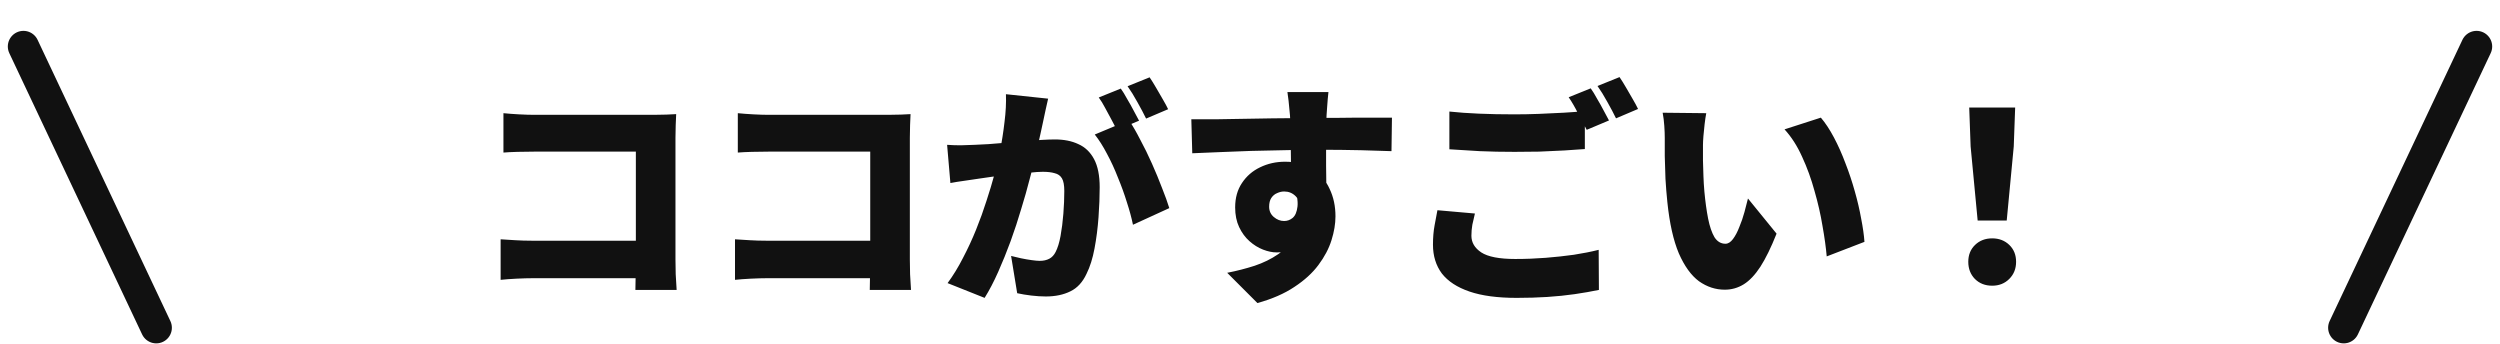 <svg width="160" height="22" viewBox="0 0 160 22" fill="none" xmlns="http://www.w3.org/2000/svg">
<path d="M32.22 7.244C32.52 7.274 32.855 7.299 33.225 7.319C33.605 7.339 33.93 7.349 34.2 7.349H41.85C42.09 7.349 42.36 7.344 42.66 7.334C42.96 7.324 43.165 7.314 43.275 7.304C43.265 7.484 43.255 7.719 43.245 8.009C43.235 8.299 43.23 8.569 43.23 8.819V16.605C43.23 16.855 43.235 17.169 43.245 17.549C43.265 17.93 43.285 18.265 43.305 18.555H40.665C40.675 18.265 40.68 17.985 40.68 17.715C40.69 17.445 40.695 17.169 40.695 16.89V9.704H34.2C33.86 9.704 33.5 9.709 33.12 9.719C32.75 9.729 32.45 9.744 32.22 9.764V7.244ZM32.04 15.315C32.33 15.335 32.645 15.354 32.985 15.374C33.325 15.395 33.67 15.405 34.02 15.405H42.165V17.805H34.095C33.815 17.805 33.47 17.814 33.06 17.834C32.65 17.855 32.31 17.88 32.04 17.91V15.315ZM47.22 7.244C47.52 7.274 47.855 7.299 48.225 7.319C48.605 7.339 48.93 7.349 49.2 7.349H56.85C57.09 7.349 57.36 7.344 57.66 7.334C57.96 7.324 58.165 7.314 58.275 7.304C58.265 7.484 58.255 7.719 58.245 8.009C58.235 8.299 58.23 8.569 58.23 8.819V16.605C58.23 16.855 58.235 17.169 58.245 17.549C58.265 17.93 58.285 18.265 58.305 18.555H55.665C55.675 18.265 55.68 17.985 55.68 17.715C55.69 17.445 55.695 17.169 55.695 16.89V9.704H49.2C48.86 9.704 48.5 9.709 48.12 9.719C47.75 9.729 47.45 9.744 47.22 9.764V7.244ZM47.04 15.315C47.33 15.335 47.645 15.354 47.985 15.374C48.325 15.395 48.67 15.405 49.02 15.405H57.165V17.805H49.095C48.815 17.805 48.47 17.814 48.06 17.834C47.65 17.855 47.31 17.88 47.04 17.91V15.315ZM67.08 6.314C67.03 6.534 66.975 6.779 66.915 7.049C66.865 7.309 66.815 7.544 66.765 7.754C66.715 8.004 66.66 8.259 66.6 8.519C66.54 8.769 66.485 9.014 66.435 9.254C66.385 9.484 66.335 9.714 66.285 9.944C66.185 10.374 66.055 10.884 65.895 11.475C65.745 12.065 65.565 12.7 65.355 13.38C65.155 14.059 64.93 14.745 64.68 15.434C64.43 16.114 64.165 16.77 63.885 17.399C63.605 18.029 63.315 18.584 63.015 19.064L60.645 18.119C61.005 17.63 61.335 17.09 61.635 16.5C61.945 15.909 62.225 15.305 62.475 14.684C62.725 14.065 62.945 13.454 63.135 12.854C63.335 12.245 63.505 11.68 63.645 11.159C63.785 10.639 63.895 10.19 63.975 9.809C64.115 9.089 64.22 8.419 64.29 7.799C64.37 7.169 64.4 6.579 64.38 6.029L67.08 6.314ZM72.255 7.694C72.485 8.034 72.725 8.449 72.975 8.939C73.235 9.419 73.485 9.929 73.725 10.47C73.965 11.009 74.18 11.53 74.37 12.03C74.57 12.53 74.725 12.96 74.835 13.319L72.51 14.384C72.42 13.944 72.29 13.464 72.12 12.944C71.96 12.425 71.77 11.899 71.55 11.37C71.34 10.829 71.105 10.319 70.845 9.839C70.595 9.359 70.335 8.949 70.065 8.609L72.255 7.694ZM60.615 9.269C60.905 9.289 61.195 9.299 61.485 9.299C61.775 9.289 62.07 9.279 62.37 9.269C62.62 9.259 62.92 9.244 63.27 9.224C63.62 9.194 63.99 9.164 64.38 9.134C64.77 9.104 65.16 9.074 65.55 9.044C65.95 9.004 66.32 8.974 66.66 8.954C67 8.934 67.285 8.924 67.515 8.924C68.095 8.924 68.595 9.024 69.015 9.224C69.445 9.414 69.78 9.734 70.02 10.184C70.26 10.634 70.38 11.235 70.38 11.985C70.38 12.565 70.355 13.204 70.305 13.905C70.255 14.595 70.17 15.259 70.05 15.899C69.93 16.54 69.76 17.079 69.54 17.52C69.29 18.059 68.945 18.434 68.505 18.645C68.065 18.864 67.54 18.974 66.93 18.974C66.64 18.974 66.33 18.954 66 18.915C65.67 18.875 65.37 18.825 65.1 18.765L64.71 16.38C64.9 16.43 65.11 16.48 65.34 16.529C65.58 16.579 65.81 16.619 66.03 16.649C66.25 16.68 66.42 16.695 66.54 16.695C66.78 16.695 66.985 16.649 67.155 16.559C67.325 16.47 67.46 16.325 67.56 16.125C67.69 15.874 67.795 15.534 67.875 15.104C67.955 14.665 68.015 14.19 68.055 13.68C68.095 13.169 68.115 12.684 68.115 12.225C68.115 11.854 68.065 11.585 67.965 11.415C67.865 11.245 67.71 11.134 67.5 11.085C67.3 11.024 67.045 10.995 66.735 10.995C66.525 10.995 66.235 11.014 65.865 11.055C65.495 11.085 65.1 11.124 64.68 11.175C64.26 11.214 63.87 11.259 63.51 11.309C63.15 11.36 62.87 11.399 62.67 11.43C62.43 11.47 62.125 11.514 61.755 11.565C61.385 11.614 61.075 11.665 60.825 11.714L60.615 9.269ZM71.73 5.669C71.86 5.849 71.995 6.069 72.135 6.329C72.285 6.579 72.425 6.829 72.555 7.079C72.695 7.329 72.81 7.544 72.9 7.724L71.475 8.324C71.375 8.114 71.26 7.889 71.13 7.649C71 7.399 70.865 7.149 70.725 6.899C70.595 6.649 70.46 6.429 70.32 6.239L71.73 5.669ZM73.575 4.949C73.705 5.139 73.845 5.364 73.995 5.624C74.145 5.874 74.29 6.124 74.43 6.374C74.57 6.614 74.68 6.819 74.76 6.989L73.35 7.589C73.2 7.279 73.015 6.929 72.795 6.539C72.575 6.139 72.365 5.799 72.165 5.519L73.575 4.949ZM85.02 5.894C85.01 5.984 84.995 6.134 84.975 6.344C84.955 6.544 84.94 6.744 84.93 6.944C84.92 7.144 84.91 7.289 84.9 7.379C84.89 7.579 84.88 7.854 84.87 8.204C84.87 8.544 84.87 8.924 84.87 9.344C84.87 9.764 84.87 10.19 84.87 10.62C84.88 11.04 84.885 11.434 84.885 11.805C84.895 12.175 84.9 12.479 84.9 12.72L82.62 12.059C82.62 11.839 82.62 11.565 82.62 11.235C82.62 10.905 82.62 10.55 82.62 10.169C82.62 9.789 82.615 9.419 82.605 9.059C82.605 8.689 82.6 8.359 82.59 8.069C82.58 7.769 82.57 7.544 82.56 7.394C82.53 7.034 82.5 6.724 82.47 6.464C82.44 6.194 82.415 6.004 82.395 5.894H85.02ZM76.245 7.634C76.715 7.634 77.24 7.634 77.82 7.634C78.4 7.624 79 7.614 79.62 7.604C80.24 7.594 80.845 7.584 81.435 7.574C82.025 7.564 82.565 7.559 83.055 7.559C83.555 7.549 83.97 7.544 84.3 7.544C84.64 7.544 85.035 7.544 85.485 7.544C85.945 7.534 86.405 7.529 86.865 7.529C87.335 7.529 87.765 7.529 88.155 7.529C88.555 7.529 88.865 7.529 89.085 7.529L89.055 9.674C88.565 9.654 87.915 9.634 87.105 9.614C86.295 9.594 85.335 9.584 84.225 9.584C83.525 9.584 82.825 9.594 82.125 9.614C81.425 9.624 80.735 9.639 80.055 9.659C79.385 9.679 78.735 9.704 78.105 9.734C77.475 9.754 76.875 9.779 76.305 9.809L76.245 7.634ZM84.51 12.12C84.51 13.02 84.41 13.77 84.21 14.37C84.01 14.96 83.705 15.405 83.295 15.704C82.885 16.005 82.355 16.154 81.705 16.154C81.435 16.154 81.145 16.095 80.835 15.975C80.525 15.854 80.235 15.675 79.965 15.434C79.695 15.194 79.475 14.895 79.305 14.534C79.135 14.175 79.05 13.755 79.05 13.274C79.05 12.665 79.195 12.145 79.485 11.714C79.775 11.274 80.16 10.94 80.64 10.71C81.13 10.47 81.665 10.35 82.245 10.35C82.945 10.35 83.535 10.509 84.015 10.829C84.495 11.139 84.855 11.559 85.095 12.089C85.345 12.61 85.47 13.194 85.47 13.845C85.47 14.325 85.385 14.835 85.215 15.374C85.045 15.915 84.765 16.445 84.375 16.965C83.995 17.474 83.485 17.939 82.845 18.36C82.205 18.79 81.415 19.134 80.475 19.395L78.54 17.459C79.15 17.34 79.735 17.189 80.295 17.009C80.855 16.82 81.355 16.575 81.795 16.274C82.235 15.975 82.58 15.595 82.83 15.134C83.09 14.675 83.22 14.104 83.22 13.425C83.22 13.044 83.12 12.755 82.92 12.555C82.72 12.354 82.475 12.255 82.185 12.255C82.035 12.255 81.885 12.29 81.735 12.36C81.585 12.419 81.46 12.524 81.36 12.675C81.27 12.815 81.225 12.999 81.225 13.229C81.225 13.499 81.325 13.72 81.525 13.889C81.725 14.059 81.945 14.145 82.185 14.145C82.385 14.145 82.565 14.079 82.725 13.95C82.895 13.809 83 13.565 83.04 13.214C83.08 12.864 82.995 12.38 82.785 11.759L84.51 12.12ZM92.76 7.139C93.32 7.199 93.95 7.244 94.65 7.274C95.35 7.304 96.105 7.319 96.915 7.319C97.415 7.319 97.935 7.309 98.475 7.289C99.025 7.269 99.555 7.244 100.065 7.214C100.585 7.184 101.04 7.149 101.43 7.109V9.539C101.08 9.569 100.645 9.599 100.125 9.629C99.605 9.659 99.065 9.684 98.505 9.704C97.945 9.714 97.42 9.719 96.93 9.719C96.13 9.719 95.39 9.704 94.71 9.674C94.03 9.634 93.38 9.594 92.76 9.554V7.139ZM94.395 13.665C94.335 13.915 94.28 14.155 94.23 14.384C94.19 14.614 94.17 14.85 94.17 15.089C94.17 15.52 94.38 15.874 94.8 16.154C95.23 16.434 95.955 16.575 96.975 16.575C97.645 16.575 98.295 16.549 98.925 16.5C99.555 16.45 100.155 16.384 100.725 16.305C101.305 16.215 101.835 16.11 102.315 15.989L102.33 18.555C101.85 18.654 101.335 18.744 100.785 18.825C100.235 18.904 99.65 18.965 99.03 19.005C98.42 19.044 97.765 19.064 97.065 19.064C95.845 19.064 94.84 18.93 94.05 18.66C93.26 18.39 92.67 18.005 92.28 17.505C91.9 16.994 91.71 16.38 91.71 15.659C91.71 15.2 91.745 14.784 91.815 14.415C91.885 14.044 91.945 13.725 91.995 13.454L94.395 13.665ZM101.805 5.654C101.935 5.834 102.07 6.054 102.21 6.314C102.36 6.564 102.5 6.814 102.63 7.064C102.77 7.314 102.885 7.529 102.975 7.709L101.55 8.309C101.39 7.999 101.205 7.649 100.995 7.259C100.795 6.859 100.595 6.514 100.395 6.224L101.805 5.654ZM103.65 4.934C103.78 5.124 103.92 5.349 104.07 5.609C104.22 5.859 104.365 6.109 104.505 6.359C104.645 6.599 104.755 6.804 104.835 6.974L103.425 7.574C103.275 7.264 103.09 6.914 102.87 6.524C102.65 6.124 102.44 5.784 102.24 5.504L103.65 4.934ZM109.2 7.244C109.16 7.454 109.125 7.689 109.095 7.949C109.065 8.209 109.04 8.459 109.02 8.699C109 8.939 108.99 9.134 108.99 9.284C108.99 9.614 108.99 9.944 108.99 10.274C109 10.604 109.01 10.934 109.02 11.264C109.03 11.585 109.05 11.915 109.08 12.255C109.14 12.905 109.22 13.485 109.32 13.995C109.42 14.495 109.555 14.889 109.725 15.18C109.905 15.46 110.14 15.6 110.43 15.6C110.6 15.6 110.76 15.499 110.91 15.3C111.06 15.1 111.195 14.845 111.315 14.534C111.445 14.225 111.555 13.905 111.645 13.575C111.735 13.245 111.81 12.954 111.87 12.704L113.7 14.954C113.35 15.835 113.005 16.54 112.665 17.07C112.325 17.59 111.97 17.965 111.6 18.195C111.23 18.424 110.825 18.54 110.385 18.54C109.795 18.54 109.245 18.36 108.735 18C108.235 17.63 107.805 17.035 107.445 16.215C107.095 15.384 106.85 14.29 106.71 12.93C106.66 12.45 106.62 11.954 106.59 11.444C106.57 10.934 106.555 10.45 106.545 9.989C106.545 9.529 106.545 9.144 106.545 8.834C106.545 8.604 106.535 8.344 106.515 8.054C106.495 7.754 106.46 7.474 106.41 7.214L109.2 7.244ZM116.535 7.529C116.825 7.869 117.105 8.294 117.375 8.804C117.645 9.314 117.89 9.864 118.11 10.454C118.34 11.044 118.54 11.645 118.71 12.255C118.88 12.854 119.015 13.434 119.115 13.995C119.225 14.555 119.295 15.05 119.325 15.479L116.91 16.41C116.86 15.839 116.77 15.19 116.64 14.46C116.52 13.729 116.35 12.985 116.13 12.225C115.92 11.454 115.655 10.725 115.335 10.034C115.025 9.344 114.65 8.759 114.21 8.279L116.535 7.529ZM126.57 14.114L126.12 9.374L126.03 6.884H128.97L128.88 9.374L128.43 14.114H126.57ZM127.5 18.285C127.05 18.285 126.68 18.14 126.39 17.849C126.11 17.559 125.97 17.195 125.97 16.755C125.97 16.314 126.115 15.954 126.405 15.675C126.695 15.395 127.06 15.255 127.5 15.255C127.94 15.255 128.305 15.395 128.595 15.675C128.885 15.954 129.03 16.314 129.03 16.755C129.03 17.195 128.885 17.559 128.595 17.849C128.305 18.14 127.94 18.285 127.5 18.285Z" fill="#111111"/>
<path d="M10 20.975L1.5 2.975" stroke="#111111" stroke-width="2" stroke-linecap="round"/>
<path d="M150 20.975L158.5 2.975" stroke="#111111" stroke-width="2" stroke-linecap="round"/>
</svg>
